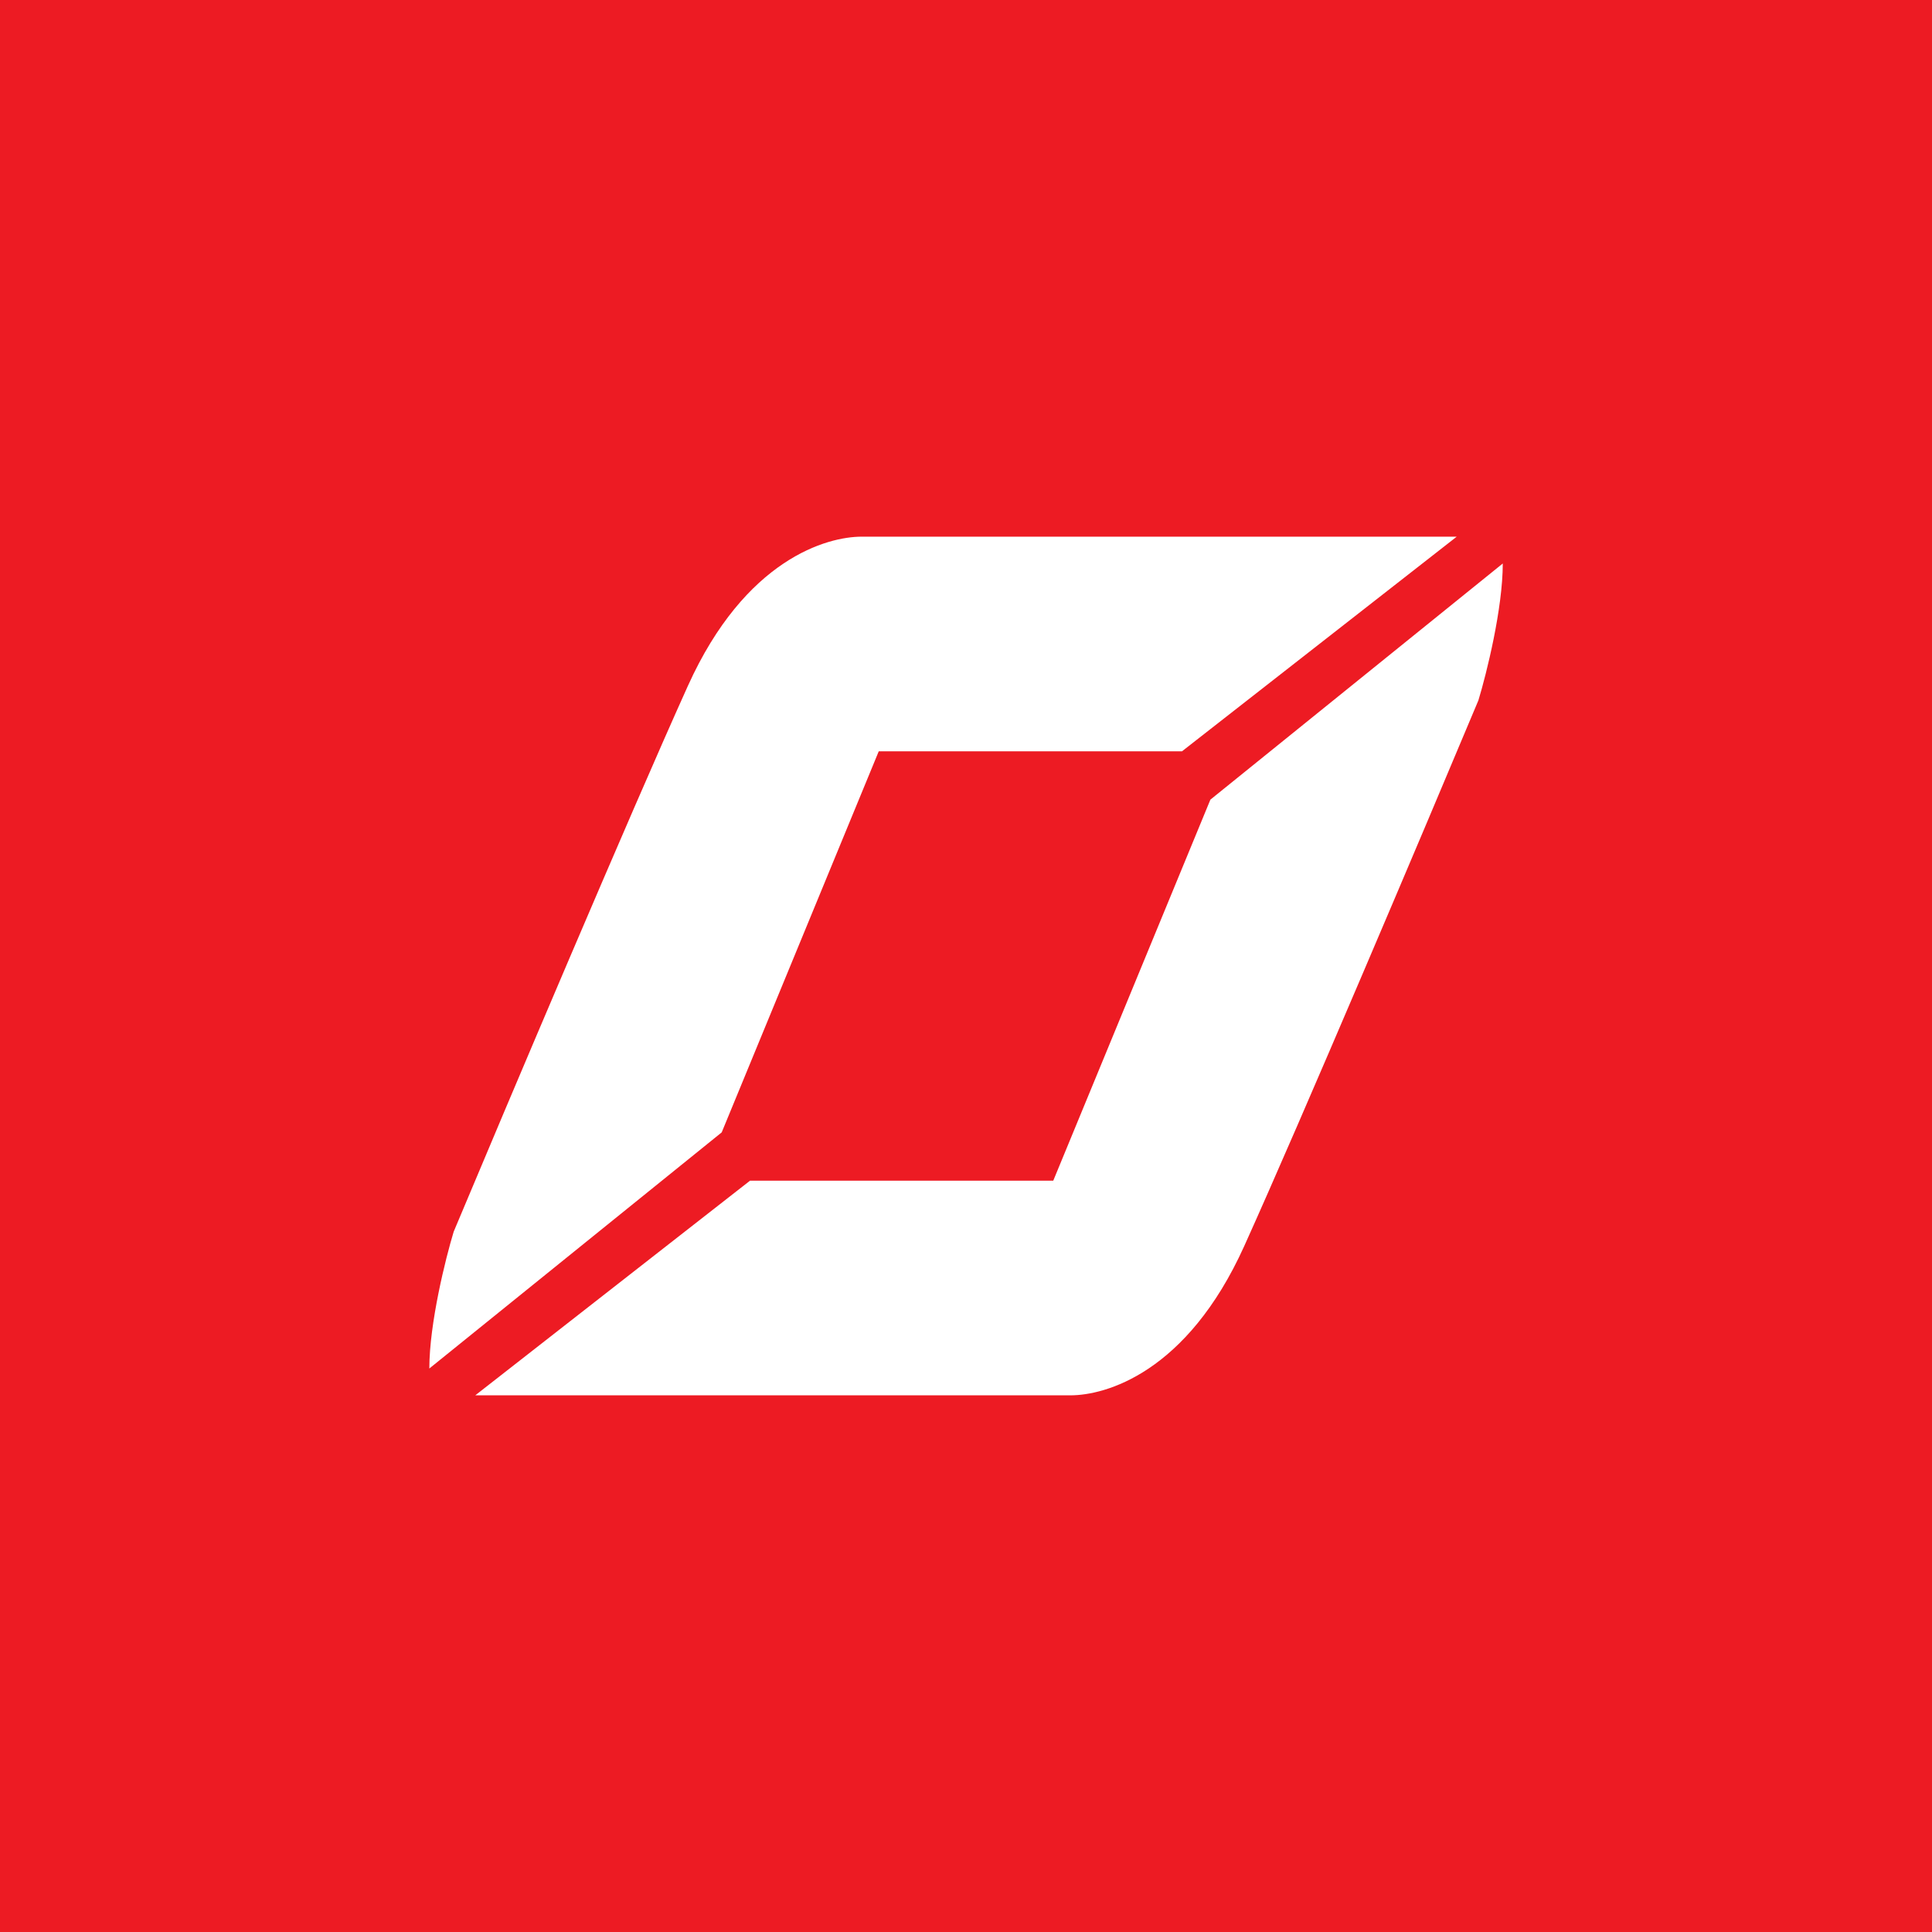 <!-- by TradingView --><svg width="18" height="18" xmlns="http://www.w3.org/2000/svg"><path fill="#ED1B23" d="M0 0h18v18H0z"/><path d="M13.571 5H8.028c-.321 0-1.084.206-1.619 1.39-.535 1.184-1.678 3.883-2.182 5.085-.076.25-.227.855-.227 1.275l2.724-2.2L8.187 7h2.825l2.56-2zM4.43 13h5.543c.324 0 1.084-.206 1.619-1.39.535-1.184 1.678-3.883 2.182-5.085.076-.25.227-.855.227-1.275l-2.724 2.2L9.813 11H6.988l-2.56 2z" fill="#fff"/></svg>